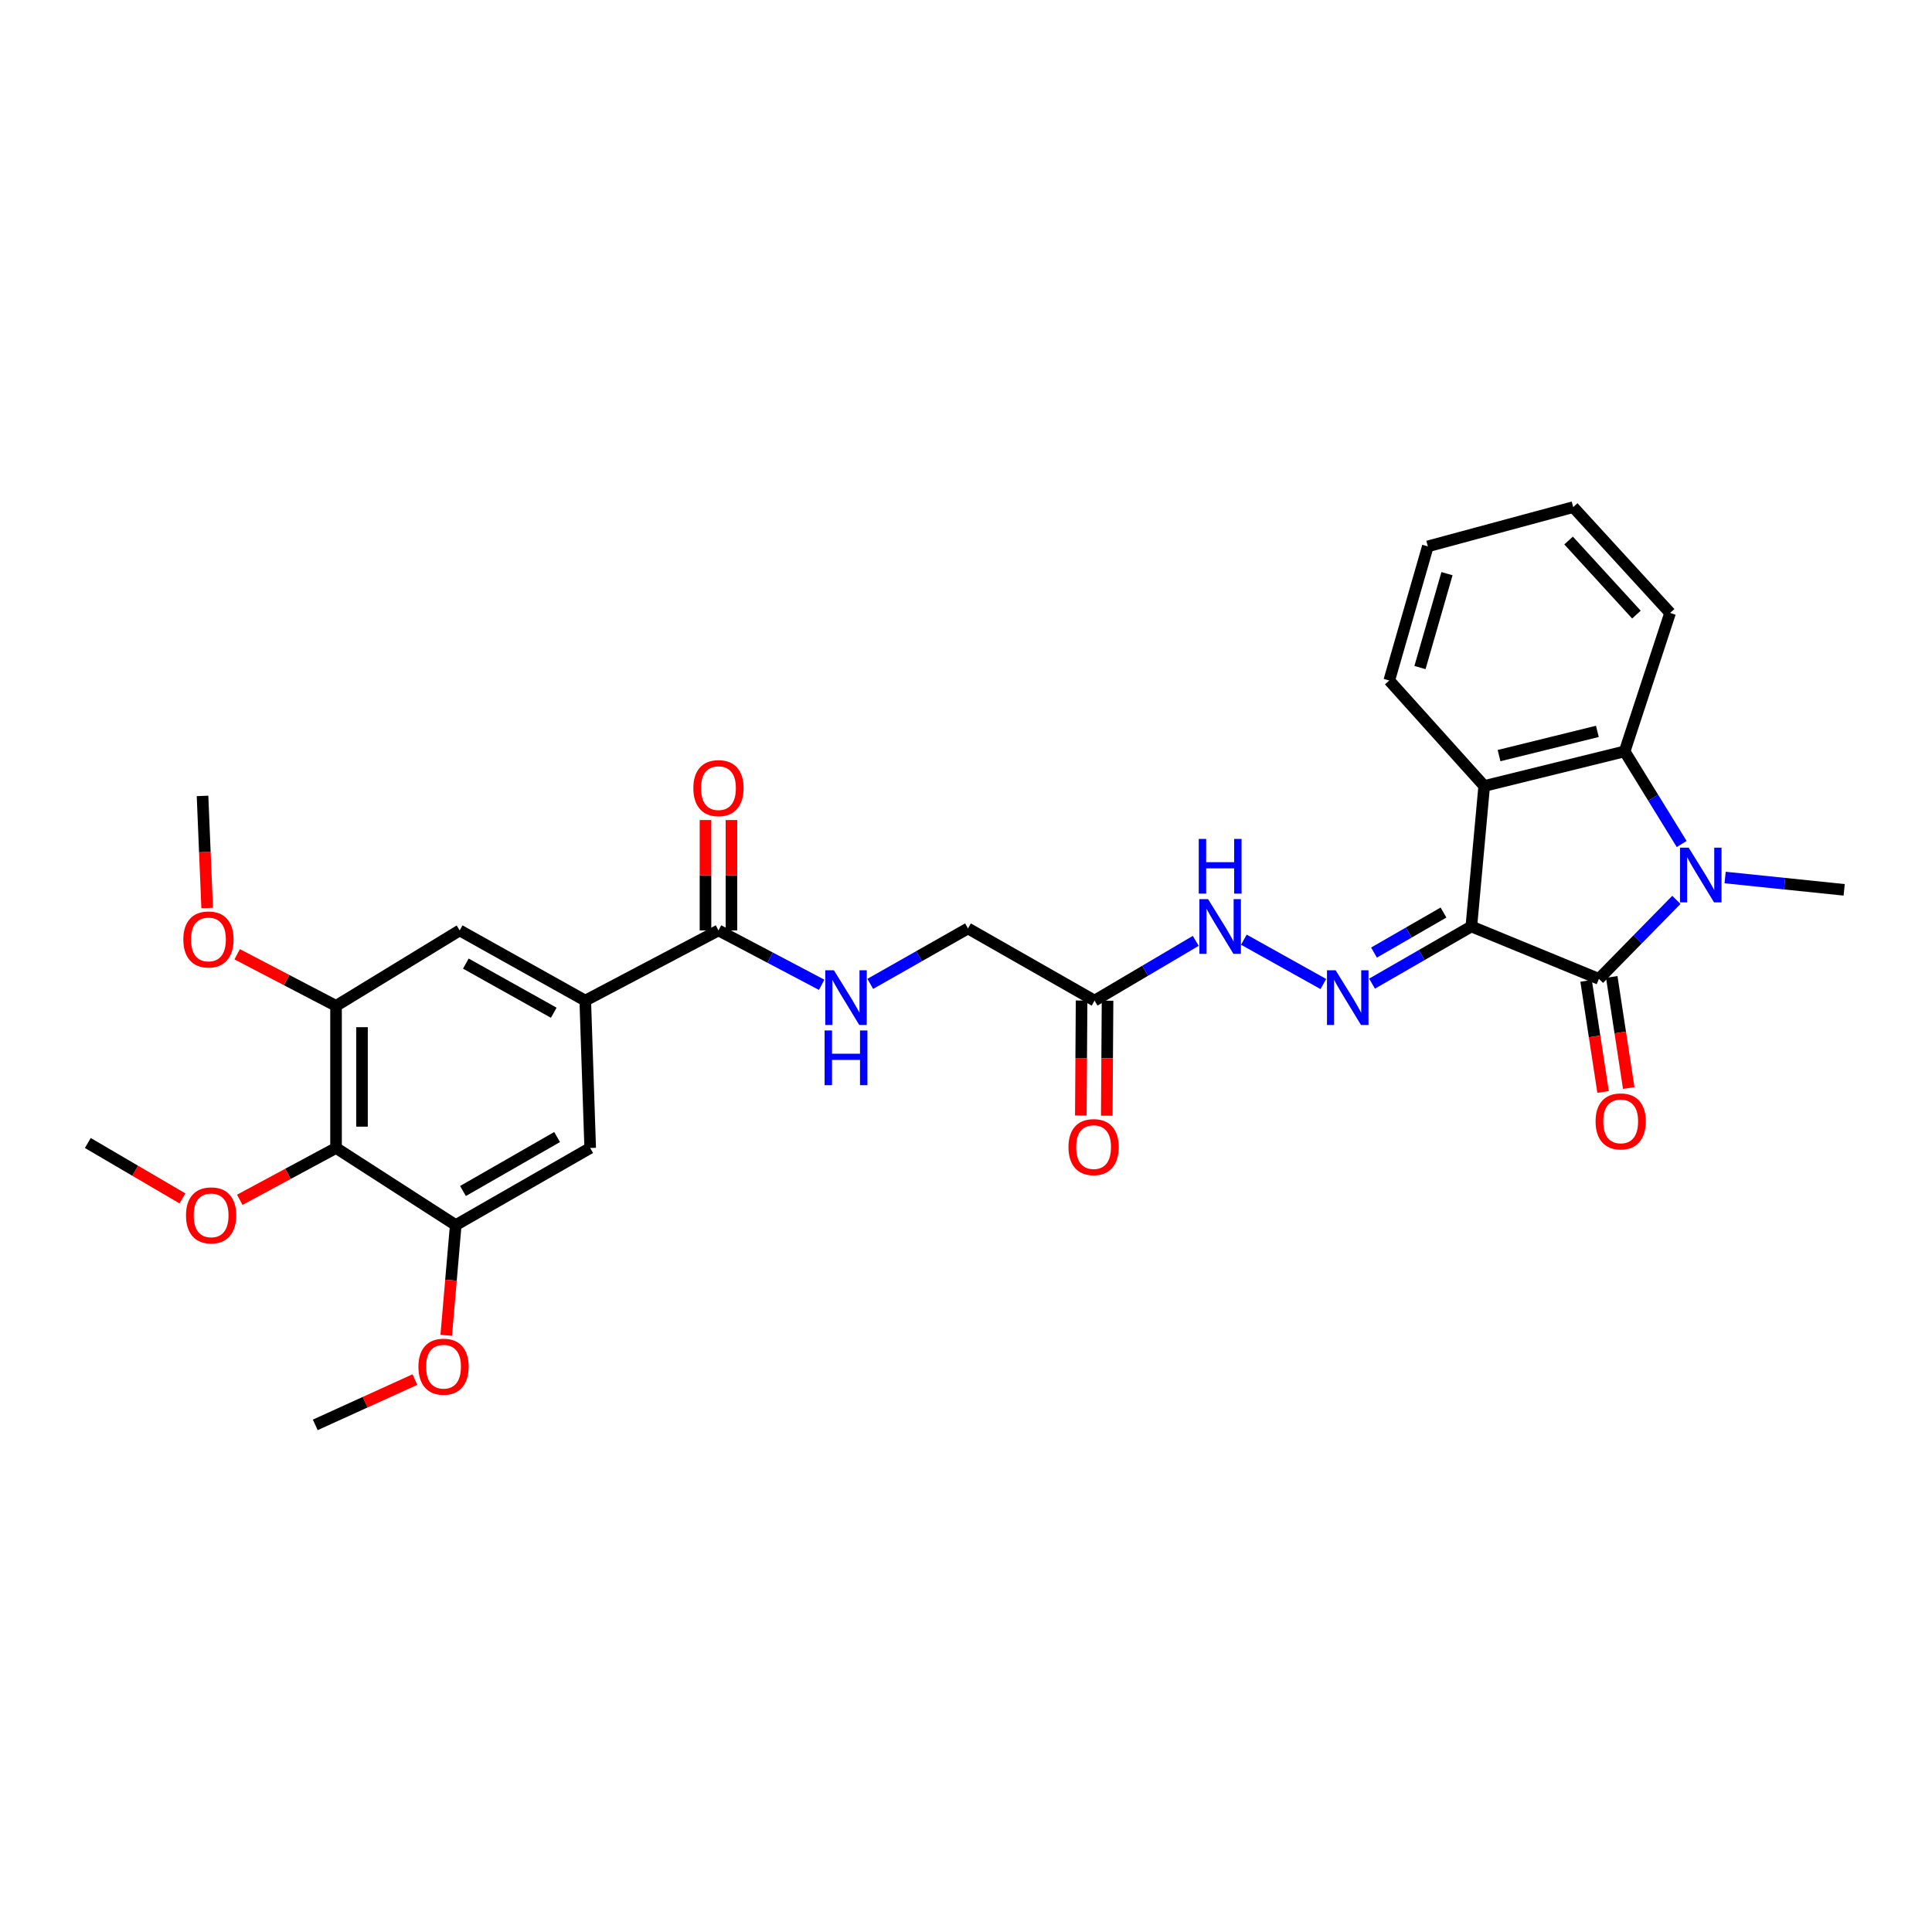<?xml version='1.0' encoding='iso-8859-1'?>
<svg version='1.1' baseProfile='full'
              xmlns='http://www.w3.org/2000/svg'
                      xmlns:rdkit='http://www.rdkit.org/xml'
                      xmlns:xlink='http://www.w3.org/1999/xlink'
                  xml:space='preserve'
width='1000px' height='1000px' viewBox='0 0 1000 1000'>
<!-- END OF HEADER -->
<rect style='opacity:1.0;fill:#FFFFFF;stroke:none' width='1000' height='1000' x='0' y='0'> </rect>
<path class='bond-0' d='M 761.565,479.535 L 827.596,506.665' style='fill:none;fill-rule:evenodd;stroke:#000000;stroke-width:6px;stroke-linecap:butt;stroke-linejoin:miter;stroke-opacity:1' />
<path class='bond-2' d='M 761.565,479.535 L 768.222,406.831' style='fill:none;fill-rule:evenodd;stroke:#000000;stroke-width:6px;stroke-linecap:butt;stroke-linejoin:miter;stroke-opacity:1' />
<path class='bond-4' d='M 761.565,479.535 L 735.868,494.331' style='fill:none;fill-rule:evenodd;stroke:#000000;stroke-width:6px;stroke-linecap:butt;stroke-linejoin:miter;stroke-opacity:1' />
<path class='bond-4' d='M 735.868,494.331 L 710.172,509.128' style='fill:none;fill-rule:evenodd;stroke:#0000FF;stroke-width:6px;stroke-linecap:butt;stroke-linejoin:miter;stroke-opacity:1' />
<path class='bond-4' d='M 747.152,472.331 L 729.164,482.689' style='fill:none;fill-rule:evenodd;stroke:#000000;stroke-width:6px;stroke-linecap:butt;stroke-linejoin:miter;stroke-opacity:1' />
<path class='bond-4' d='M 729.164,482.689 L 711.177,493.047' style='fill:none;fill-rule:evenodd;stroke:#0000FF;stroke-width:6px;stroke-linecap:butt;stroke-linejoin:miter;stroke-opacity:1' />
<path class='bond-1' d='M 827.596,506.665 L 847.642,486.218' style='fill:none;fill-rule:evenodd;stroke:#000000;stroke-width:6px;stroke-linecap:butt;stroke-linejoin:miter;stroke-opacity:1' />
<path class='bond-1' d='M 847.642,486.218 L 867.689,465.771' style='fill:none;fill-rule:evenodd;stroke:#0000FF;stroke-width:6px;stroke-linecap:butt;stroke-linejoin:miter;stroke-opacity:1' />
<path class='bond-15' d='M 820.956,507.681 L 825.353,536.433' style='fill:none;fill-rule:evenodd;stroke:#000000;stroke-width:6px;stroke-linecap:butt;stroke-linejoin:miter;stroke-opacity:1' />
<path class='bond-15' d='M 825.353,536.433 L 829.751,565.186' style='fill:none;fill-rule:evenodd;stroke:#FF0000;stroke-width:6px;stroke-linecap:butt;stroke-linejoin:miter;stroke-opacity:1' />
<path class='bond-15' d='M 834.236,505.65 L 838.633,534.402' style='fill:none;fill-rule:evenodd;stroke:#000000;stroke-width:6px;stroke-linecap:butt;stroke-linejoin:miter;stroke-opacity:1' />
<path class='bond-15' d='M 838.633,534.402 L 843.031,563.155' style='fill:none;fill-rule:evenodd;stroke:#FF0000;stroke-width:6px;stroke-linecap:butt;stroke-linejoin:miter;stroke-opacity:1' />
<path class='bond-19' d='M 892.917,454.202 L 923.731,457.393' style='fill:none;fill-rule:evenodd;stroke:#0000FF;stroke-width:6px;stroke-linecap:butt;stroke-linejoin:miter;stroke-opacity:1' />
<path class='bond-19' d='M 923.731,457.393 L 954.545,460.584' style='fill:none;fill-rule:evenodd;stroke:#000000;stroke-width:6px;stroke-linecap:butt;stroke-linejoin:miter;stroke-opacity:1' />
<path class='bond-30' d='M 870.435,436.858 L 855.673,412.888' style='fill:none;fill-rule:evenodd;stroke:#0000FF;stroke-width:6px;stroke-linecap:butt;stroke-linejoin:miter;stroke-opacity:1' />
<path class='bond-30' d='M 855.673,412.888 L 840.911,388.918' style='fill:none;fill-rule:evenodd;stroke:#000000;stroke-width:6px;stroke-linecap:butt;stroke-linejoin:miter;stroke-opacity:1' />
<path class='bond-3' d='M 768.222,406.831 L 840.911,388.918' style='fill:none;fill-rule:evenodd;stroke:#000000;stroke-width:6px;stroke-linecap:butt;stroke-linejoin:miter;stroke-opacity:1' />
<path class='bond-3' d='M 775.911,391.1 L 826.793,378.561' style='fill:none;fill-rule:evenodd;stroke:#000000;stroke-width:6px;stroke-linecap:butt;stroke-linejoin:miter;stroke-opacity:1' />
<path class='bond-23' d='M 768.222,406.831 L 719.074,352.227' style='fill:none;fill-rule:evenodd;stroke:#000000;stroke-width:6px;stroke-linecap:butt;stroke-linejoin:miter;stroke-opacity:1' />
<path class='bond-24' d='M 840.911,388.918 L 864.444,317.259' style='fill:none;fill-rule:evenodd;stroke:#000000;stroke-width:6px;stroke-linecap:butt;stroke-linejoin:miter;stroke-opacity:1' />
<path class='bond-13' d='M 684.955,509.329 L 643.816,486.379' style='fill:none;fill-rule:evenodd;stroke:#0000FF;stroke-width:6px;stroke-linecap:butt;stroke-linejoin:miter;stroke-opacity:1' />
<path class='bond-5' d='M 173.934,594.192 L 173.934,520.637' style='fill:none;fill-rule:evenodd;stroke:#000000;stroke-width:6px;stroke-linecap:butt;stroke-linejoin:miter;stroke-opacity:1' />
<path class='bond-5' d='M 187.369,583.158 L 187.369,531.67' style='fill:none;fill-rule:evenodd;stroke:#000000;stroke-width:6px;stroke-linecap:butt;stroke-linejoin:miter;stroke-opacity:1' />
<path class='bond-20' d='M 173.934,594.192 L 149.023,607.6' style='fill:none;fill-rule:evenodd;stroke:#000000;stroke-width:6px;stroke-linecap:butt;stroke-linejoin:miter;stroke-opacity:1' />
<path class='bond-20' d='M 149.023,607.6 L 124.112,621.009' style='fill:none;fill-rule:evenodd;stroke:#FF0000;stroke-width:6px;stroke-linecap:butt;stroke-linejoin:miter;stroke-opacity:1' />
<path class='bond-32' d='M 173.934,594.192 L 235.883,634.107' style='fill:none;fill-rule:evenodd;stroke:#000000;stroke-width:6px;stroke-linecap:butt;stroke-linejoin:miter;stroke-opacity:1' />
<path class='bond-6' d='M 302.929,517.913 L 371.879,481.58' style='fill:none;fill-rule:evenodd;stroke:#000000;stroke-width:6px;stroke-linecap:butt;stroke-linejoin:miter;stroke-opacity:1' />
<path class='bond-11' d='M 302.929,517.913 L 305.482,594.192' style='fill:none;fill-rule:evenodd;stroke:#000000;stroke-width:6px;stroke-linecap:butt;stroke-linejoin:miter;stroke-opacity:1' />
<path class='bond-12' d='M 302.929,517.913 L 237.928,481.58' style='fill:none;fill-rule:evenodd;stroke:#000000;stroke-width:6px;stroke-linecap:butt;stroke-linejoin:miter;stroke-opacity:1' />
<path class='bond-12' d='M 286.624,524.19 L 241.123,498.757' style='fill:none;fill-rule:evenodd;stroke:#000000;stroke-width:6px;stroke-linecap:butt;stroke-linejoin:miter;stroke-opacity:1' />
<path class='bond-7' d='M 371.879,481.58 L 398.584,495.655' style='fill:none;fill-rule:evenodd;stroke:#000000;stroke-width:6px;stroke-linecap:butt;stroke-linejoin:miter;stroke-opacity:1' />
<path class='bond-7' d='M 398.584,495.655 L 425.289,509.731' style='fill:none;fill-rule:evenodd;stroke:#0000FF;stroke-width:6px;stroke-linecap:butt;stroke-linejoin:miter;stroke-opacity:1' />
<path class='bond-16' d='M 378.596,481.58 L 378.596,453.018' style='fill:none;fill-rule:evenodd;stroke:#000000;stroke-width:6px;stroke-linecap:butt;stroke-linejoin:miter;stroke-opacity:1' />
<path class='bond-16' d='M 378.596,453.018 L 378.596,424.457' style='fill:none;fill-rule:evenodd;stroke:#FF0000;stroke-width:6px;stroke-linecap:butt;stroke-linejoin:miter;stroke-opacity:1' />
<path class='bond-16' d='M 365.161,481.58 L 365.161,453.018' style='fill:none;fill-rule:evenodd;stroke:#000000;stroke-width:6px;stroke-linecap:butt;stroke-linejoin:miter;stroke-opacity:1' />
<path class='bond-16' d='M 365.161,453.018 L 365.161,424.457' style='fill:none;fill-rule:evenodd;stroke:#FF0000;stroke-width:6px;stroke-linecap:butt;stroke-linejoin:miter;stroke-opacity:1' />
<path class='bond-8' d='M 235.883,634.107 L 305.482,594.192' style='fill:none;fill-rule:evenodd;stroke:#000000;stroke-width:6px;stroke-linecap:butt;stroke-linejoin:miter;stroke-opacity:1' />
<path class='bond-8' d='M 239.639,616.466 L 288.358,588.525' style='fill:none;fill-rule:evenodd;stroke:#000000;stroke-width:6px;stroke-linecap:butt;stroke-linejoin:miter;stroke-opacity:1' />
<path class='bond-21' d='M 235.883,634.107 L 233.425,662.634' style='fill:none;fill-rule:evenodd;stroke:#000000;stroke-width:6px;stroke-linecap:butt;stroke-linejoin:miter;stroke-opacity:1' />
<path class='bond-21' d='M 233.425,662.634 L 230.968,691.162' style='fill:none;fill-rule:evenodd;stroke:#FF0000;stroke-width:6px;stroke-linecap:butt;stroke-linejoin:miter;stroke-opacity:1' />
<path class='bond-9' d='M 173.934,520.637 L 237.928,481.58' style='fill:none;fill-rule:evenodd;stroke:#000000;stroke-width:6px;stroke-linecap:butt;stroke-linejoin:miter;stroke-opacity:1' />
<path class='bond-22' d='M 173.934,520.637 L 148.346,507.285' style='fill:none;fill-rule:evenodd;stroke:#000000;stroke-width:6px;stroke-linecap:butt;stroke-linejoin:miter;stroke-opacity:1' />
<path class='bond-22' d='M 148.346,507.285 L 122.758,493.933' style='fill:none;fill-rule:evenodd;stroke:#FF0000;stroke-width:6px;stroke-linecap:butt;stroke-linejoin:miter;stroke-opacity:1' />
<path class='bond-10' d='M 566.546,517.913 L 592.733,502.451' style='fill:none;fill-rule:evenodd;stroke:#000000;stroke-width:6px;stroke-linecap:butt;stroke-linejoin:miter;stroke-opacity:1' />
<path class='bond-10' d='M 592.733,502.451 L 618.92,486.99' style='fill:none;fill-rule:evenodd;stroke:#0000FF;stroke-width:6px;stroke-linecap:butt;stroke-linejoin:miter;stroke-opacity:1' />
<path class='bond-17' d='M 559.829,517.868 L 559.63,547.635' style='fill:none;fill-rule:evenodd;stroke:#000000;stroke-width:6px;stroke-linecap:butt;stroke-linejoin:miter;stroke-opacity:1' />
<path class='bond-17' d='M 559.63,547.635 L 559.43,577.403' style='fill:none;fill-rule:evenodd;stroke:#FF0000;stroke-width:6px;stroke-linecap:butt;stroke-linejoin:miter;stroke-opacity:1' />
<path class='bond-17' d='M 573.263,517.958 L 573.064,547.725' style='fill:none;fill-rule:evenodd;stroke:#000000;stroke-width:6px;stroke-linecap:butt;stroke-linejoin:miter;stroke-opacity:1' />
<path class='bond-17' d='M 573.064,547.725 L 572.864,577.493' style='fill:none;fill-rule:evenodd;stroke:#FF0000;stroke-width:6px;stroke-linecap:butt;stroke-linejoin:miter;stroke-opacity:1' />
<path class='bond-18' d='M 566.546,517.913 L 501.023,480.557' style='fill:none;fill-rule:evenodd;stroke:#000000;stroke-width:6px;stroke-linecap:butt;stroke-linejoin:miter;stroke-opacity:1' />
<path class='bond-14' d='M 450.449,509.252 L 475.736,494.905' style='fill:none;fill-rule:evenodd;stroke:#0000FF;stroke-width:6px;stroke-linecap:butt;stroke-linejoin:miter;stroke-opacity:1' />
<path class='bond-14' d='M 475.736,494.905 L 501.023,480.557' style='fill:none;fill-rule:evenodd;stroke:#000000;stroke-width:6px;stroke-linecap:butt;stroke-linejoin:miter;stroke-opacity:1' />
<path class='bond-25' d='M 94.427,620.298 L 69.941,605.957' style='fill:none;fill-rule:evenodd;stroke:#FF0000;stroke-width:6px;stroke-linecap:butt;stroke-linejoin:miter;stroke-opacity:1' />
<path class='bond-25' d='M 69.941,605.957 L 45.455,591.617' style='fill:none;fill-rule:evenodd;stroke:#000000;stroke-width:6px;stroke-linecap:butt;stroke-linejoin:miter;stroke-opacity:1' />
<path class='bond-27' d='M 214.752,714.06 L 188.966,725.789' style='fill:none;fill-rule:evenodd;stroke:#FF0000;stroke-width:6px;stroke-linecap:butt;stroke-linejoin:miter;stroke-opacity:1' />
<path class='bond-27' d='M 188.966,725.789 L 163.179,737.517' style='fill:none;fill-rule:evenodd;stroke:#000000;stroke-width:6px;stroke-linecap:butt;stroke-linejoin:miter;stroke-opacity:1' />
<path class='bond-26' d='M 107.227,470 L 106.028,440.979' style='fill:none;fill-rule:evenodd;stroke:#FF0000;stroke-width:6px;stroke-linecap:butt;stroke-linejoin:miter;stroke-opacity:1' />
<path class='bond-26' d='M 106.028,440.979 L 104.828,411.958' style='fill:none;fill-rule:evenodd;stroke:#000000;stroke-width:6px;stroke-linecap:butt;stroke-linejoin:miter;stroke-opacity:1' />
<path class='bond-28' d='M 719.074,352.227 L 739.047,282.8' style='fill:none;fill-rule:evenodd;stroke:#000000;stroke-width:6px;stroke-linecap:butt;stroke-linejoin:miter;stroke-opacity:1' />
<path class='bond-28' d='M 734.981,345.527 L 748.962,296.928' style='fill:none;fill-rule:evenodd;stroke:#000000;stroke-width:6px;stroke-linecap:butt;stroke-linejoin:miter;stroke-opacity:1' />
<path class='bond-31' d='M 864.444,317.259 L 814.288,262.483' style='fill:none;fill-rule:evenodd;stroke:#000000;stroke-width:6px;stroke-linecap:butt;stroke-linejoin:miter;stroke-opacity:1' />
<path class='bond-31' d='M 847.012,318.116 L 811.903,279.772' style='fill:none;fill-rule:evenodd;stroke:#000000;stroke-width:6px;stroke-linecap:butt;stroke-linejoin:miter;stroke-opacity:1' />
<path class='bond-29' d='M 739.047,282.8 L 814.288,262.483' style='fill:none;fill-rule:evenodd;stroke:#000000;stroke-width:6px;stroke-linecap:butt;stroke-linejoin:miter;stroke-opacity:1' />
<path  class='atom-2' d='M 874.052 438.737
L 883.332 453.737
Q 884.252 455.217, 885.732 457.897
Q 887.212 460.577, 887.292 460.737
L 887.292 438.737
L 891.052 438.737
L 891.052 467.057
L 887.172 467.057
L 877.212 450.657
Q 876.052 448.737, 874.812 446.537
Q 873.612 444.337, 873.252 443.657
L 873.252 467.057
L 869.572 467.057
L 869.572 438.737
L 874.052 438.737
' fill='#0000FF'/>
<path  class='atom-5' d='M 691.326 502.215
L 700.606 517.215
Q 701.526 518.695, 703.006 521.375
Q 704.486 524.055, 704.566 524.215
L 704.566 502.215
L 708.326 502.215
L 708.326 530.535
L 704.446 530.535
L 694.486 514.135
Q 693.326 512.215, 692.086 510.015
Q 690.886 507.815, 690.526 507.135
L 690.526 530.535
L 686.846 530.535
L 686.846 502.215
L 691.326 502.215
' fill='#0000FF'/>
<path  class='atom-14' d='M 625.287 465.375
L 634.567 480.375
Q 635.487 481.855, 636.967 484.535
Q 638.447 487.215, 638.527 487.375
L 638.527 465.375
L 642.287 465.375
L 642.287 493.695
L 638.407 493.695
L 628.447 477.295
Q 627.287 475.375, 626.047 473.175
Q 624.847 470.975, 624.487 470.295
L 624.487 493.695
L 620.807 493.695
L 620.807 465.375
L 625.287 465.375
' fill='#0000FF'/>
<path  class='atom-14' d='M 620.467 434.223
L 624.307 434.223
L 624.307 446.263
L 638.787 446.263
L 638.787 434.223
L 642.627 434.223
L 642.627 462.543
L 638.787 462.543
L 638.787 449.463
L 624.307 449.463
L 624.307 462.543
L 620.467 462.543
L 620.467 434.223
' fill='#0000FF'/>
<path  class='atom-15' d='M 431.635 502.215
L 440.915 517.215
Q 441.835 518.695, 443.315 521.375
Q 444.795 524.055, 444.875 524.215
L 444.875 502.215
L 448.635 502.215
L 448.635 530.535
L 444.755 530.535
L 434.795 514.135
Q 433.635 512.215, 432.395 510.015
Q 431.195 507.815, 430.835 507.135
L 430.835 530.535
L 427.155 530.535
L 427.155 502.215
L 431.635 502.215
' fill='#0000FF'/>
<path  class='atom-15' d='M 426.815 533.367
L 430.655 533.367
L 430.655 545.407
L 445.135 545.407
L 445.135 533.367
L 448.975 533.367
L 448.975 561.687
L 445.135 561.687
L 445.135 548.607
L 430.655 548.607
L 430.655 561.687
L 426.815 561.687
L 426.815 533.367
' fill='#0000FF'/>
<path  class='atom-16' d='M 825.866 580.434
Q 825.866 573.634, 829.226 569.834
Q 832.586 566.034, 838.866 566.034
Q 845.146 566.034, 848.506 569.834
Q 851.866 573.634, 851.866 580.434
Q 851.866 587.314, 848.466 591.234
Q 845.066 595.114, 838.866 595.114
Q 832.626 595.114, 829.226 591.234
Q 825.866 587.354, 825.866 580.434
M 838.866 591.914
Q 843.186 591.914, 845.506 589.034
Q 847.866 586.114, 847.866 580.434
Q 847.866 574.874, 845.506 572.074
Q 843.186 569.234, 838.866 569.234
Q 834.546 569.234, 832.186 572.034
Q 829.866 574.834, 829.866 580.434
Q 829.866 586.154, 832.186 589.034
Q 834.546 591.914, 838.866 591.914
' fill='#FF0000'/>
<path  class='atom-17' d='M 358.879 407.933
Q 358.879 401.133, 362.239 397.333
Q 365.599 393.533, 371.879 393.533
Q 378.159 393.533, 381.519 397.333
Q 384.879 401.133, 384.879 407.933
Q 384.879 414.813, 381.479 418.733
Q 378.079 422.613, 371.879 422.613
Q 365.639 422.613, 362.239 418.733
Q 358.879 414.853, 358.879 407.933
M 371.879 419.413
Q 376.199 419.413, 378.519 416.533
Q 380.879 413.613, 380.879 407.933
Q 380.879 402.373, 378.519 399.573
Q 376.199 396.733, 371.879 396.733
Q 367.559 396.733, 365.199 399.533
Q 362.879 402.333, 362.879 407.933
Q 362.879 413.653, 365.199 416.533
Q 367.559 419.413, 371.879 419.413
' fill='#FF0000'/>
<path  class='atom-18' d='M 553.039 593.742
Q 553.039 586.942, 556.399 583.142
Q 559.759 579.342, 566.039 579.342
Q 572.319 579.342, 575.679 583.142
Q 579.039 586.942, 579.039 593.742
Q 579.039 600.622, 575.639 604.542
Q 572.239 608.422, 566.039 608.422
Q 559.799 608.422, 556.399 604.542
Q 553.039 600.662, 553.039 593.742
M 566.039 605.222
Q 570.359 605.222, 572.679 602.342
Q 575.039 599.422, 575.039 593.742
Q 575.039 588.182, 572.679 585.382
Q 570.359 582.542, 566.039 582.542
Q 561.719 582.542, 559.359 585.342
Q 557.039 588.142, 557.039 593.742
Q 557.039 599.462, 559.359 602.342
Q 561.719 605.222, 566.039 605.222
' fill='#FF0000'/>
<path  class='atom-21' d='M 96.276 629.075
Q 96.276 622.275, 99.636 618.475
Q 102.996 614.675, 109.276 614.675
Q 115.556 614.675, 118.916 618.475
Q 122.276 622.275, 122.276 629.075
Q 122.276 635.955, 118.876 639.875
Q 115.476 643.755, 109.276 643.755
Q 103.036 643.755, 99.636 639.875
Q 96.276 635.995, 96.276 629.075
M 109.276 640.555
Q 113.596 640.555, 115.916 637.675
Q 118.276 634.755, 118.276 629.075
Q 118.276 623.515, 115.916 620.715
Q 113.596 617.875, 109.276 617.875
Q 104.956 617.875, 102.596 620.675
Q 100.276 623.475, 100.276 629.075
Q 100.276 634.795, 102.596 637.675
Q 104.956 640.555, 109.276 640.555
' fill='#FF0000'/>
<path  class='atom-22' d='M 216.576 707.399
Q 216.576 700.599, 219.936 696.799
Q 223.296 692.999, 229.576 692.999
Q 235.856 692.999, 239.216 696.799
Q 242.576 700.599, 242.576 707.399
Q 242.576 714.279, 239.176 718.199
Q 235.776 722.079, 229.576 722.079
Q 223.336 722.079, 219.936 718.199
Q 216.576 714.319, 216.576 707.399
M 229.576 718.879
Q 233.896 718.879, 236.216 715.999
Q 238.576 713.079, 238.576 707.399
Q 238.576 701.839, 236.216 699.039
Q 233.896 696.199, 229.576 696.199
Q 225.256 696.199, 222.896 698.999
Q 220.576 701.799, 220.576 707.399
Q 220.576 713.119, 222.896 715.999
Q 225.256 718.879, 229.576 718.879
' fill='#FF0000'/>
<path  class='atom-23' d='M 94.896 486.257
Q 94.896 479.457, 98.256 475.657
Q 101.616 471.857, 107.896 471.857
Q 114.176 471.857, 117.536 475.657
Q 120.896 479.457, 120.896 486.257
Q 120.896 493.137, 117.496 497.057
Q 114.096 500.937, 107.896 500.937
Q 101.656 500.937, 98.256 497.057
Q 94.896 493.177, 94.896 486.257
M 107.896 497.737
Q 112.216 497.737, 114.536 494.857
Q 116.896 491.937, 116.896 486.257
Q 116.896 480.697, 114.536 477.897
Q 112.216 475.057, 107.896 475.057
Q 103.576 475.057, 101.216 477.857
Q 98.896 480.657, 98.896 486.257
Q 98.896 491.977, 101.216 494.857
Q 103.576 497.737, 107.896 497.737
' fill='#FF0000'/>
</svg>
